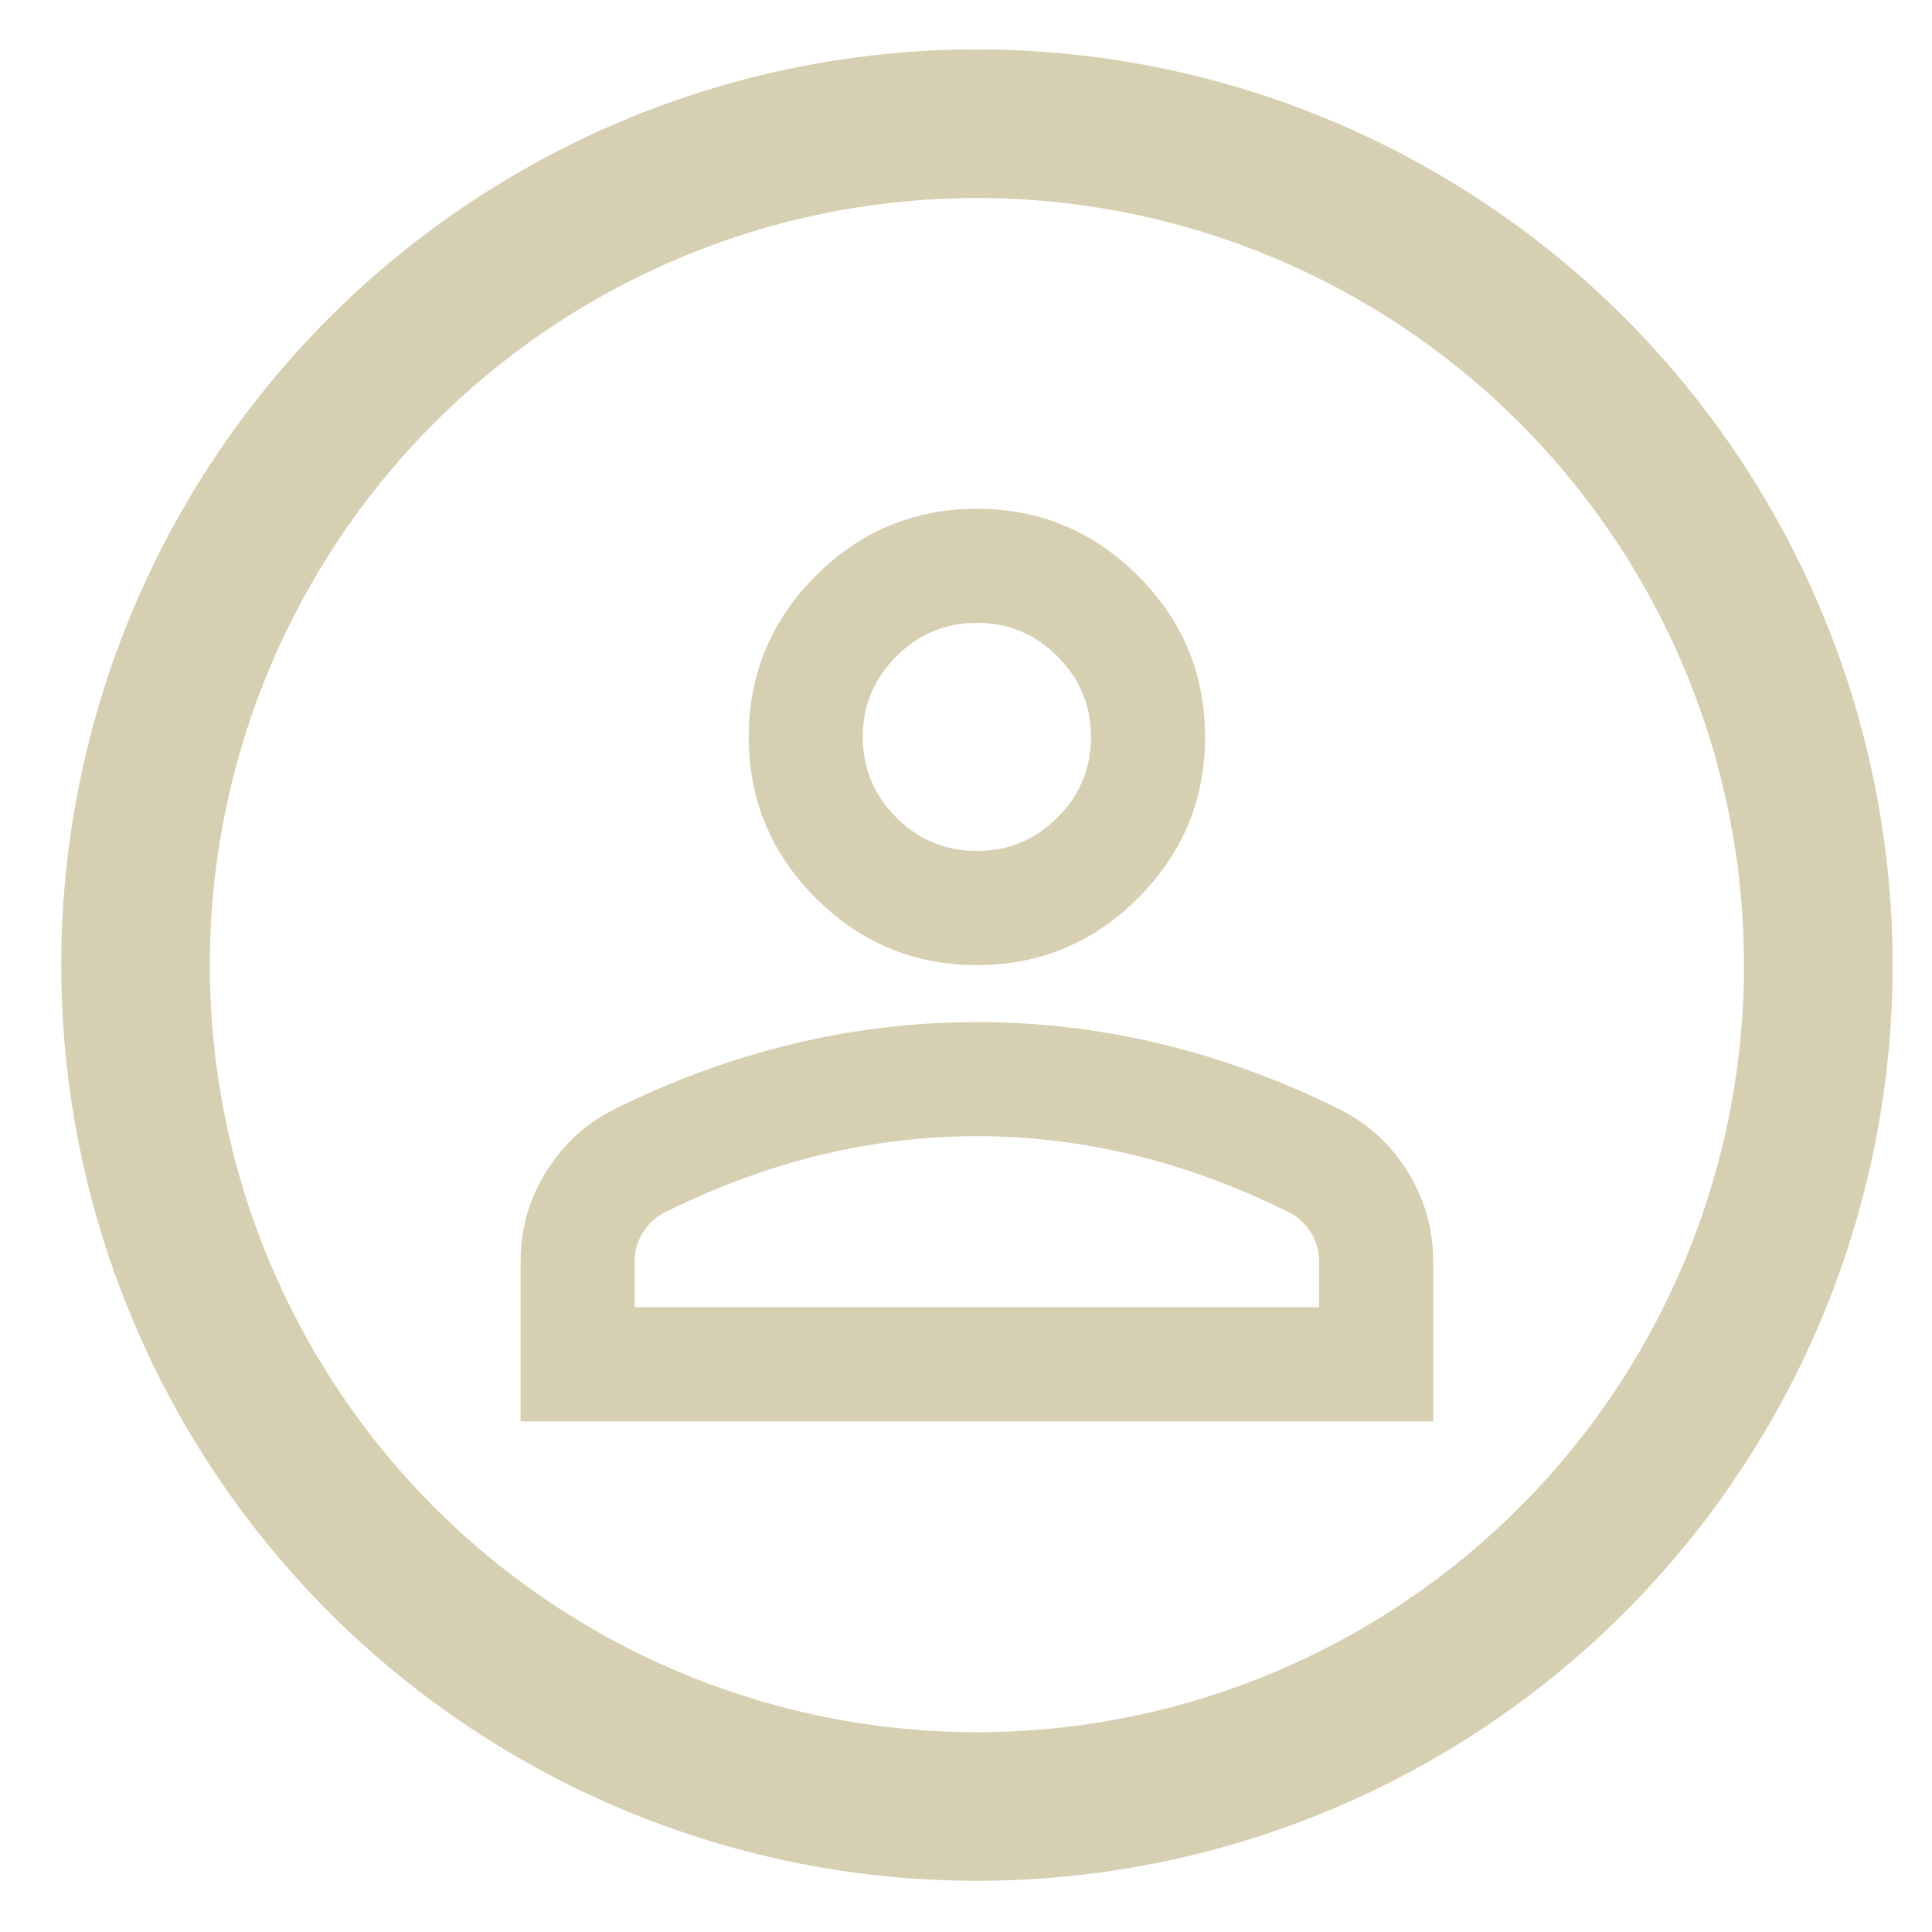 <svg width="26" height="26" viewBox="0 0 26 26" fill="none" xmlns="http://www.w3.org/2000/svg">
<circle cx="13.147" cy="12.988" r="11.323" stroke="#D7CFB1" stroke-width="2"/>
<path d="M13.147 12.988C12.302 12.988 11.579 12.687 10.978 12.086C10.377 11.484 10.076 10.762 10.076 9.917C10.076 9.073 10.377 8.35 10.978 7.749C11.579 7.148 12.302 6.847 13.147 6.847C13.991 6.847 14.714 7.148 15.315 7.749C15.916 8.35 16.217 9.073 16.217 9.917C16.217 10.762 15.916 11.484 15.315 12.086C14.714 12.687 13.991 12.988 13.147 12.988ZM7.006 19.128V16.979C7.006 16.544 7.118 16.144 7.342 15.78C7.566 15.415 7.863 15.137 8.234 14.945C9.027 14.548 9.833 14.251 10.652 14.053C11.471 13.854 12.302 13.755 13.147 13.755C13.991 13.755 14.822 13.854 15.641 14.053C16.46 14.251 17.266 14.548 18.059 14.945C18.43 15.137 18.727 15.415 18.951 15.78C19.175 16.144 19.287 16.544 19.287 16.979V19.128H7.006ZM8.541 17.593H17.752V16.979C17.752 16.838 17.717 16.71 17.646 16.595C17.576 16.48 17.483 16.39 17.368 16.326C16.677 15.981 15.98 15.722 15.277 15.549C14.573 15.377 13.863 15.29 13.147 15.29C12.43 15.29 11.72 15.377 11.017 15.549C10.313 15.722 9.616 15.981 8.925 16.326C8.81 16.39 8.717 16.48 8.647 16.595C8.576 16.71 8.541 16.838 8.541 16.979V17.593ZM13.147 11.452C13.569 11.452 13.93 11.302 14.231 11.002C14.531 10.701 14.682 10.339 14.682 9.917C14.682 9.495 14.531 9.134 14.231 8.833C13.93 8.533 13.569 8.382 13.147 8.382C12.725 8.382 12.363 8.533 12.062 8.833C11.762 9.134 11.611 9.495 11.611 9.917C11.611 10.339 11.762 10.701 12.062 11.002C12.363 11.302 12.725 11.452 13.147 11.452Z" fill="#D7CFB1"/>
</svg>
